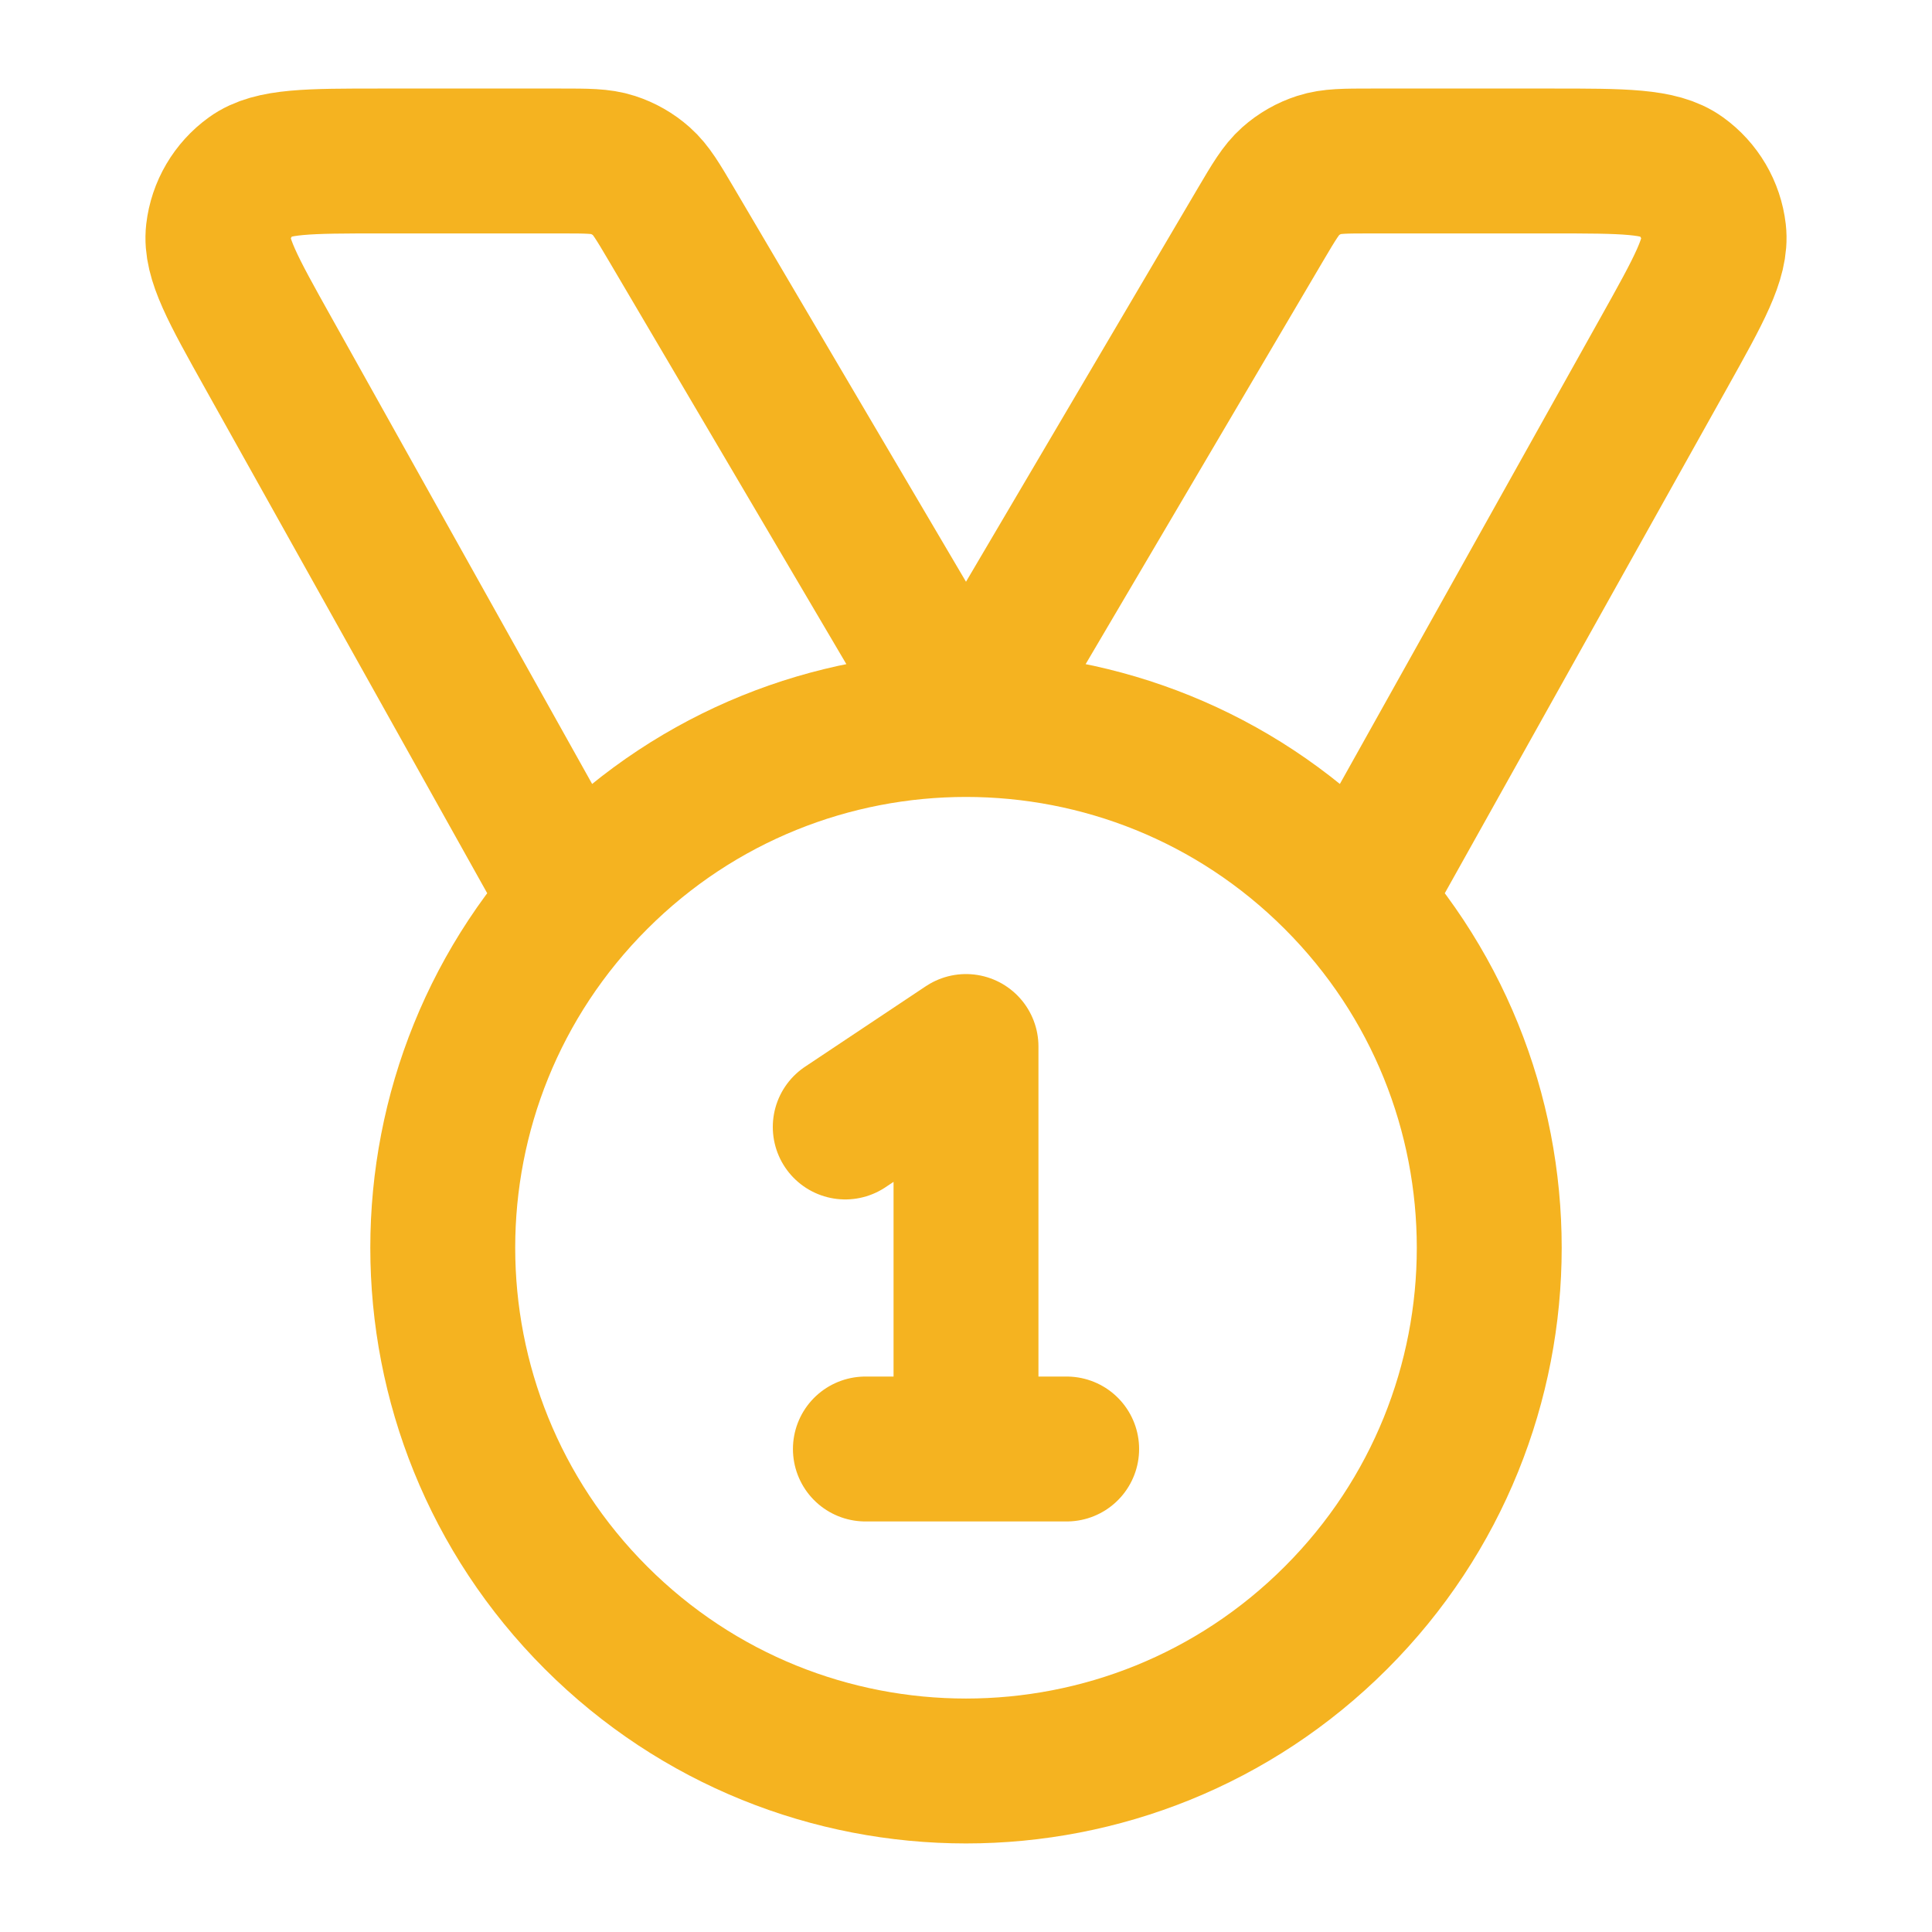 <svg width="40" height="40" viewBox="0 0 40 40" fill="none" xmlns="http://www.w3.org/2000/svg">
<path d="M11.892 18.648L5.551 7.301C4.822 5.996 4.457 5.344 4.518 4.81C4.572 4.344 4.82 3.922 5.2 3.648C5.636 3.333 6.384 3.333 7.879 3.333H11.603C12.159 3.333 12.437 3.333 12.686 3.414C12.906 3.485 13.109 3.601 13.282 3.755C13.478 3.929 13.619 4.168 13.901 4.646L20 15L26.099 4.646C26.381 4.168 26.523 3.929 26.718 3.755C26.891 3.601 27.094 3.485 27.315 3.414C27.564 3.333 27.842 3.333 28.397 3.333H32.122C33.617 3.333 34.364 3.333 34.8 3.648C35.181 3.922 35.428 4.344 35.482 4.81C35.543 5.344 35.179 5.996 34.45 7.301L28.108 18.648M17.5 23.333L20 21.667V30M17.917 30H22.084M27.66 18.173C31.891 22.404 31.891 29.263 27.66 33.494C23.43 37.724 16.57 37.724 12.34 33.494C8.109 29.263 8.109 22.404 12.34 18.173C16.57 13.942 23.43 13.942 27.66 18.173Z" stroke="#F5B320" stroke-width="3" stroke-linecap="round" stroke-linejoin="round"/>
</svg>
